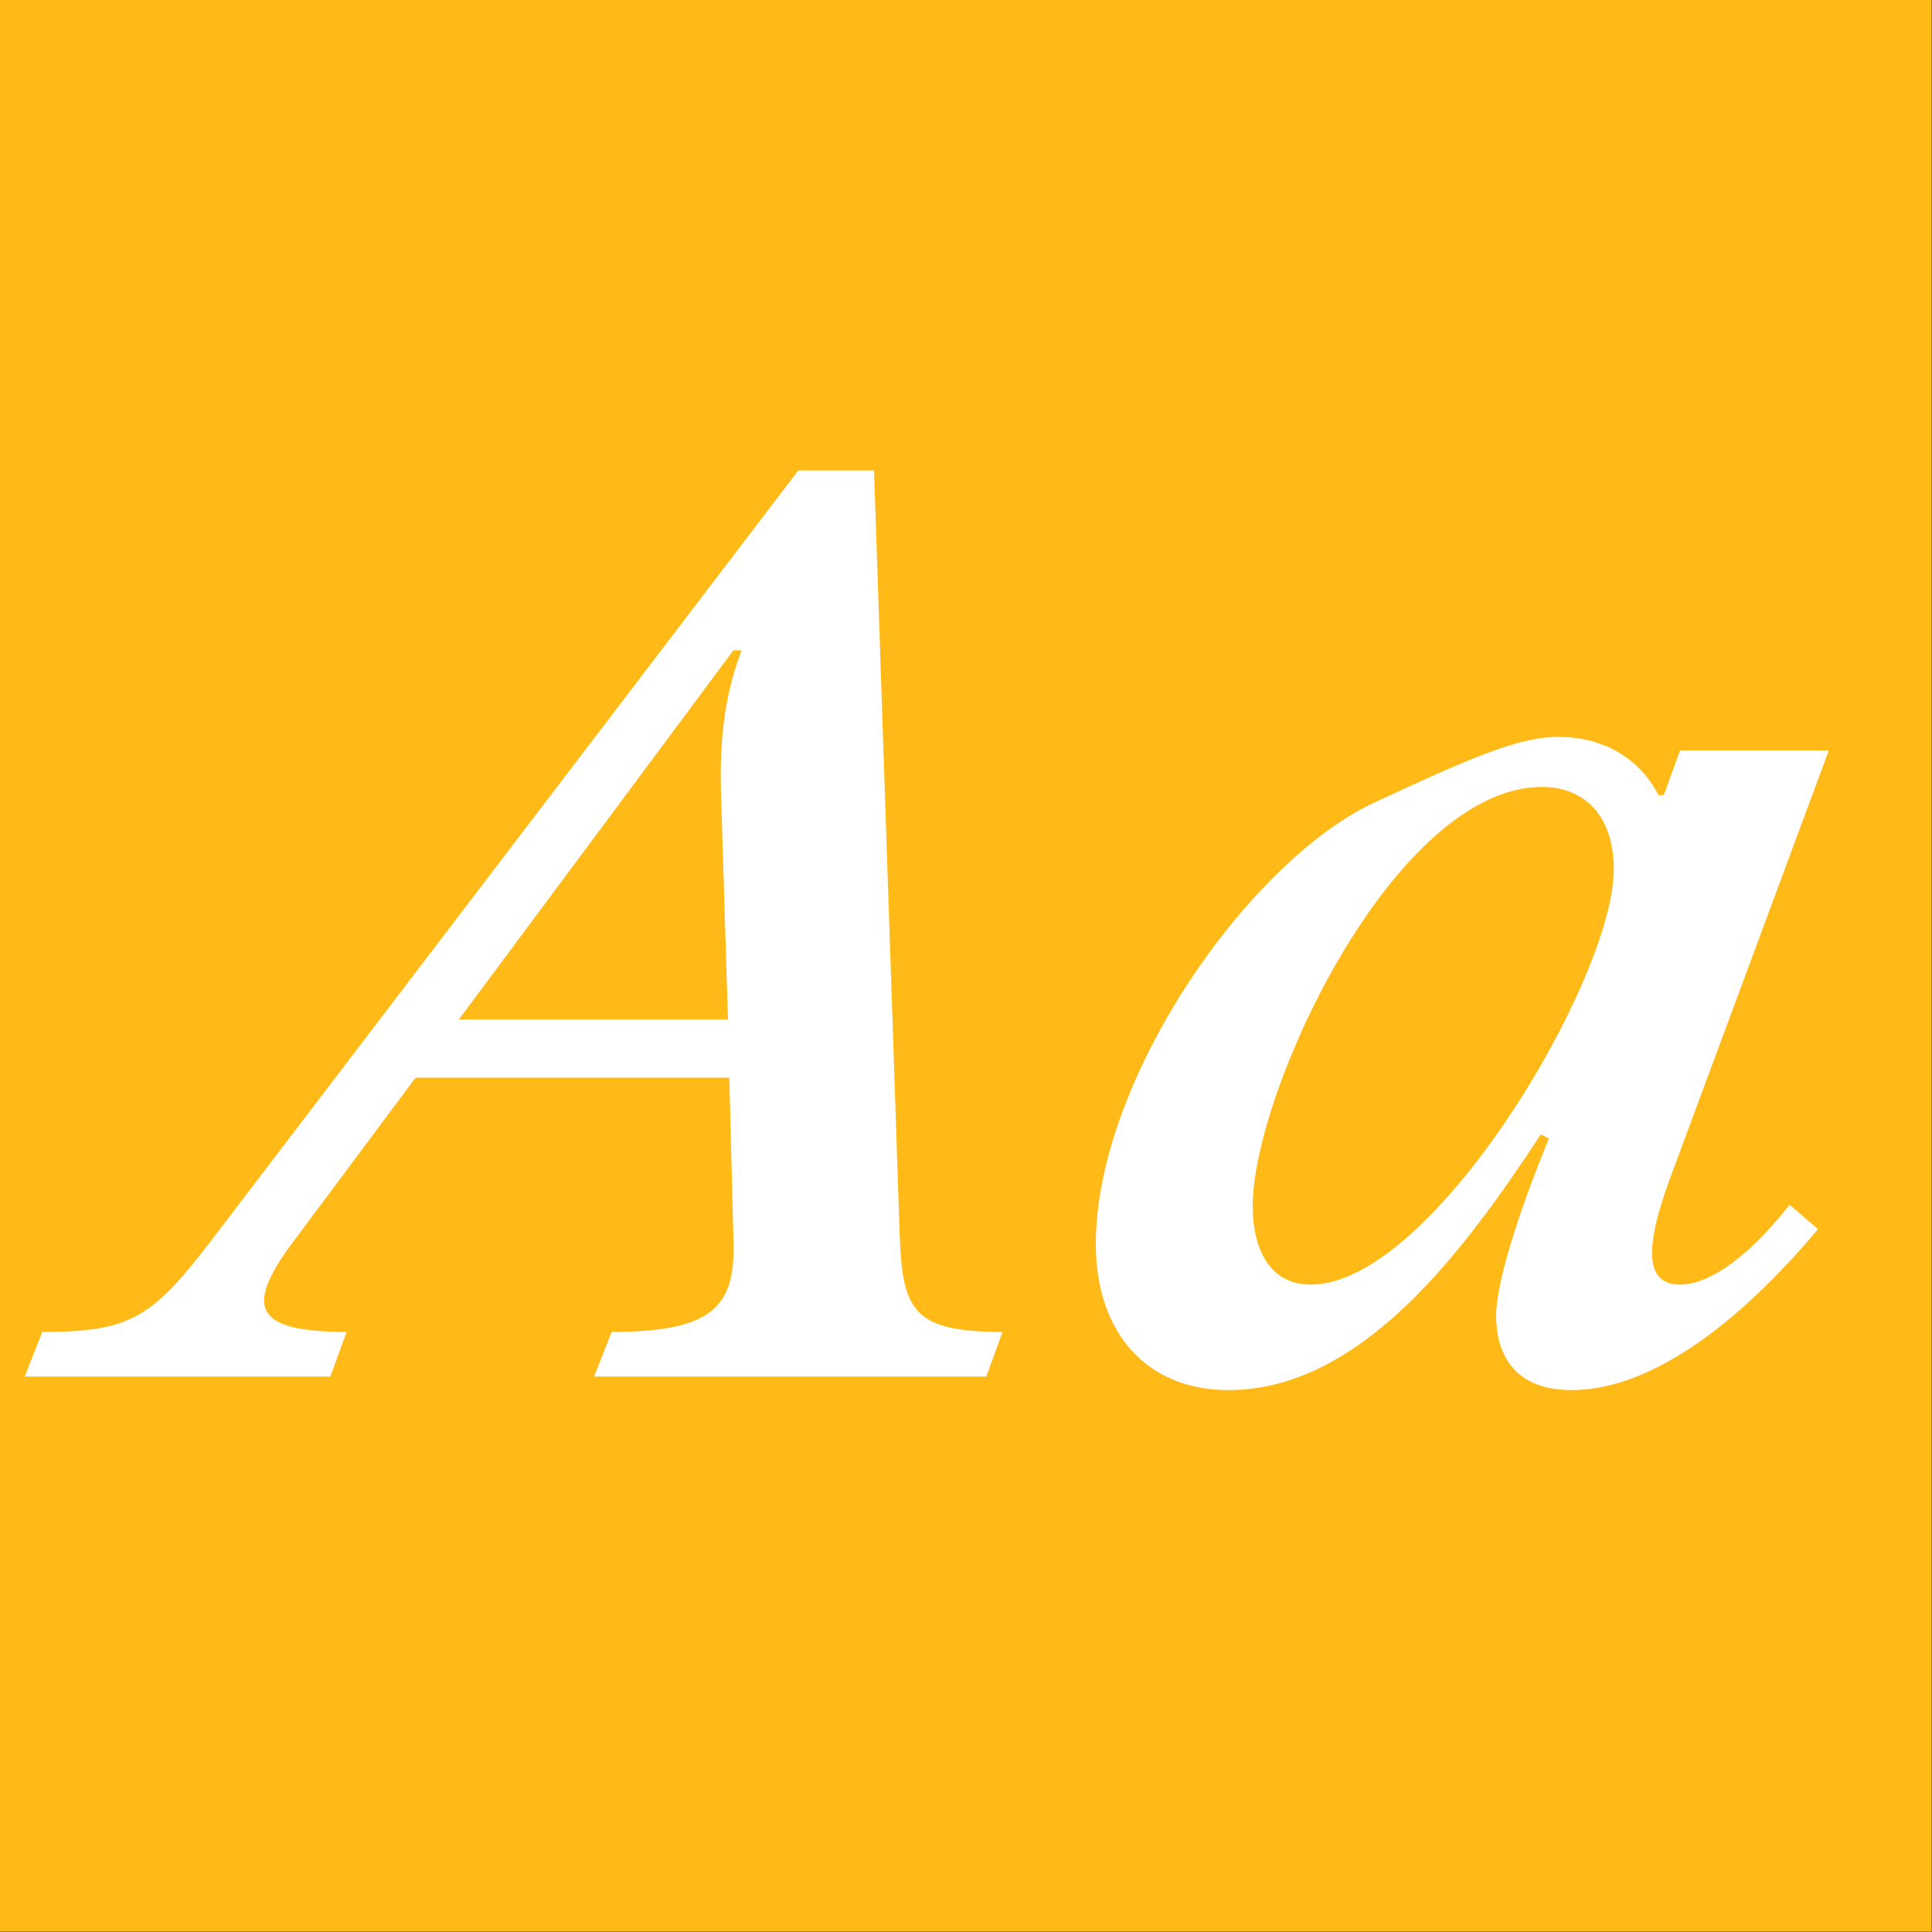 <?xml version="1.0" encoding="UTF-8" standalone="no"?>
<!DOCTYPE svg PUBLIC "-//W3C//DTD SVG 1.1//EN" "http://www.w3.org/Graphics/SVG/1.1/DTD/svg11.dtd">
<svg width="100%" height="100%" viewBox="0 0 400 400" version="1.1" xmlns="http://www.w3.org/2000/svg" xmlns:xlink="http://www.w3.org/1999/xlink" xml:space="preserve" xmlns:serif="http://www.serif.com/" style="fill-rule:evenodd;clip-rule:evenodd;stroke-linejoin:round;stroke-miterlimit:2;">
    <rect x="0" y="0" width="400" height="400" fill="#333333" stroke="none"/>
    <g id="Layer1">
        <g transform="matrix(0.959,7.69253e-17,7.69253e-17,0.645,5.755,1.935)">
            <rect x="-6" y="-3" width="417" height="620" style="fill:rgb(215,151,1);"/>
        </g>
        <g transform="matrix(0.959,7.69253e-17,7.69253e-17,0.645,5.755,1.935)">
            <rect x="-6" y="-3" width="417" height="620" style="fill:rgb(255,186,24);"/>
        </g>
        <g transform="matrix(1,0,0,1,-117.915,88.4)">
            <g transform="matrix(280,0,0,280,144.595,196.6)">
                <path d="M-0.064,-0.033L-0.077,-0L0.149,-0L0.161,-0.033C0.091,-0.033 0.085,-0.052 0.124,-0.103L0.212,-0.221L0.444,-0.221L0.447,-0.103C0.449,-0.053 0.434,-0.033 0.357,-0.033L0.344,-0L0.634,-0L0.646,-0.033C0.58,-0.033 0.572,-0.049 0.57,-0.104L0.551,-0.67L0.495,-0.67L0.062,-0.102C0.017,-0.043 0.001,-0.033 -0.064,-0.033ZM0.244,-0.264L0.447,-0.537L0.453,-0.537C0.443,-0.51 0.436,-0.479 0.438,-0.427L0.443,-0.264L0.244,-0.264Z" style="fill:white;fill-rule:nonzero;"/>
            </g>
            <g transform="matrix(280,0,0,280,342.555,196.6)">
                <path d="M0.106,0.01C0.205,0.01 0.281,-0.094 0.337,-0.179L0.343,-0.176C0.32,-0.12 0.304,-0.069 0.304,-0.045C0.304,-0.022 0.313,0.01 0.36,0.01C0.415,0.01 0.479,-0.034 0.542,-0.109L0.521,-0.127C0.487,-0.084 0.459,-0.068 0.44,-0.068C0.415,-0.068 0.413,-0.093 0.432,-0.145L0.55,-0.463L0.44,-0.463L0.428,-0.43L0.424,-0.43C0.409,-0.459 0.381,-0.473 0.35,-0.473C0.321,-0.473 0.286,-0.458 0.213,-0.424C0.12,-0.38 0.008,-0.219 0.008,-0.098C0.008,-0.032 0.046,0.01 0.106,0.01ZM0.124,-0.126C0.124,-0.211 0.229,-0.436 0.338,-0.436C0.369,-0.436 0.391,-0.415 0.391,-0.375C0.391,-0.294 0.257,-0.068 0.167,-0.068C0.136,-0.068 0.124,-0.095 0.124,-0.126Z" style="fill:white;fill-rule:nonzero;"/>
            </g>
        </g>
    </g>
</svg>

